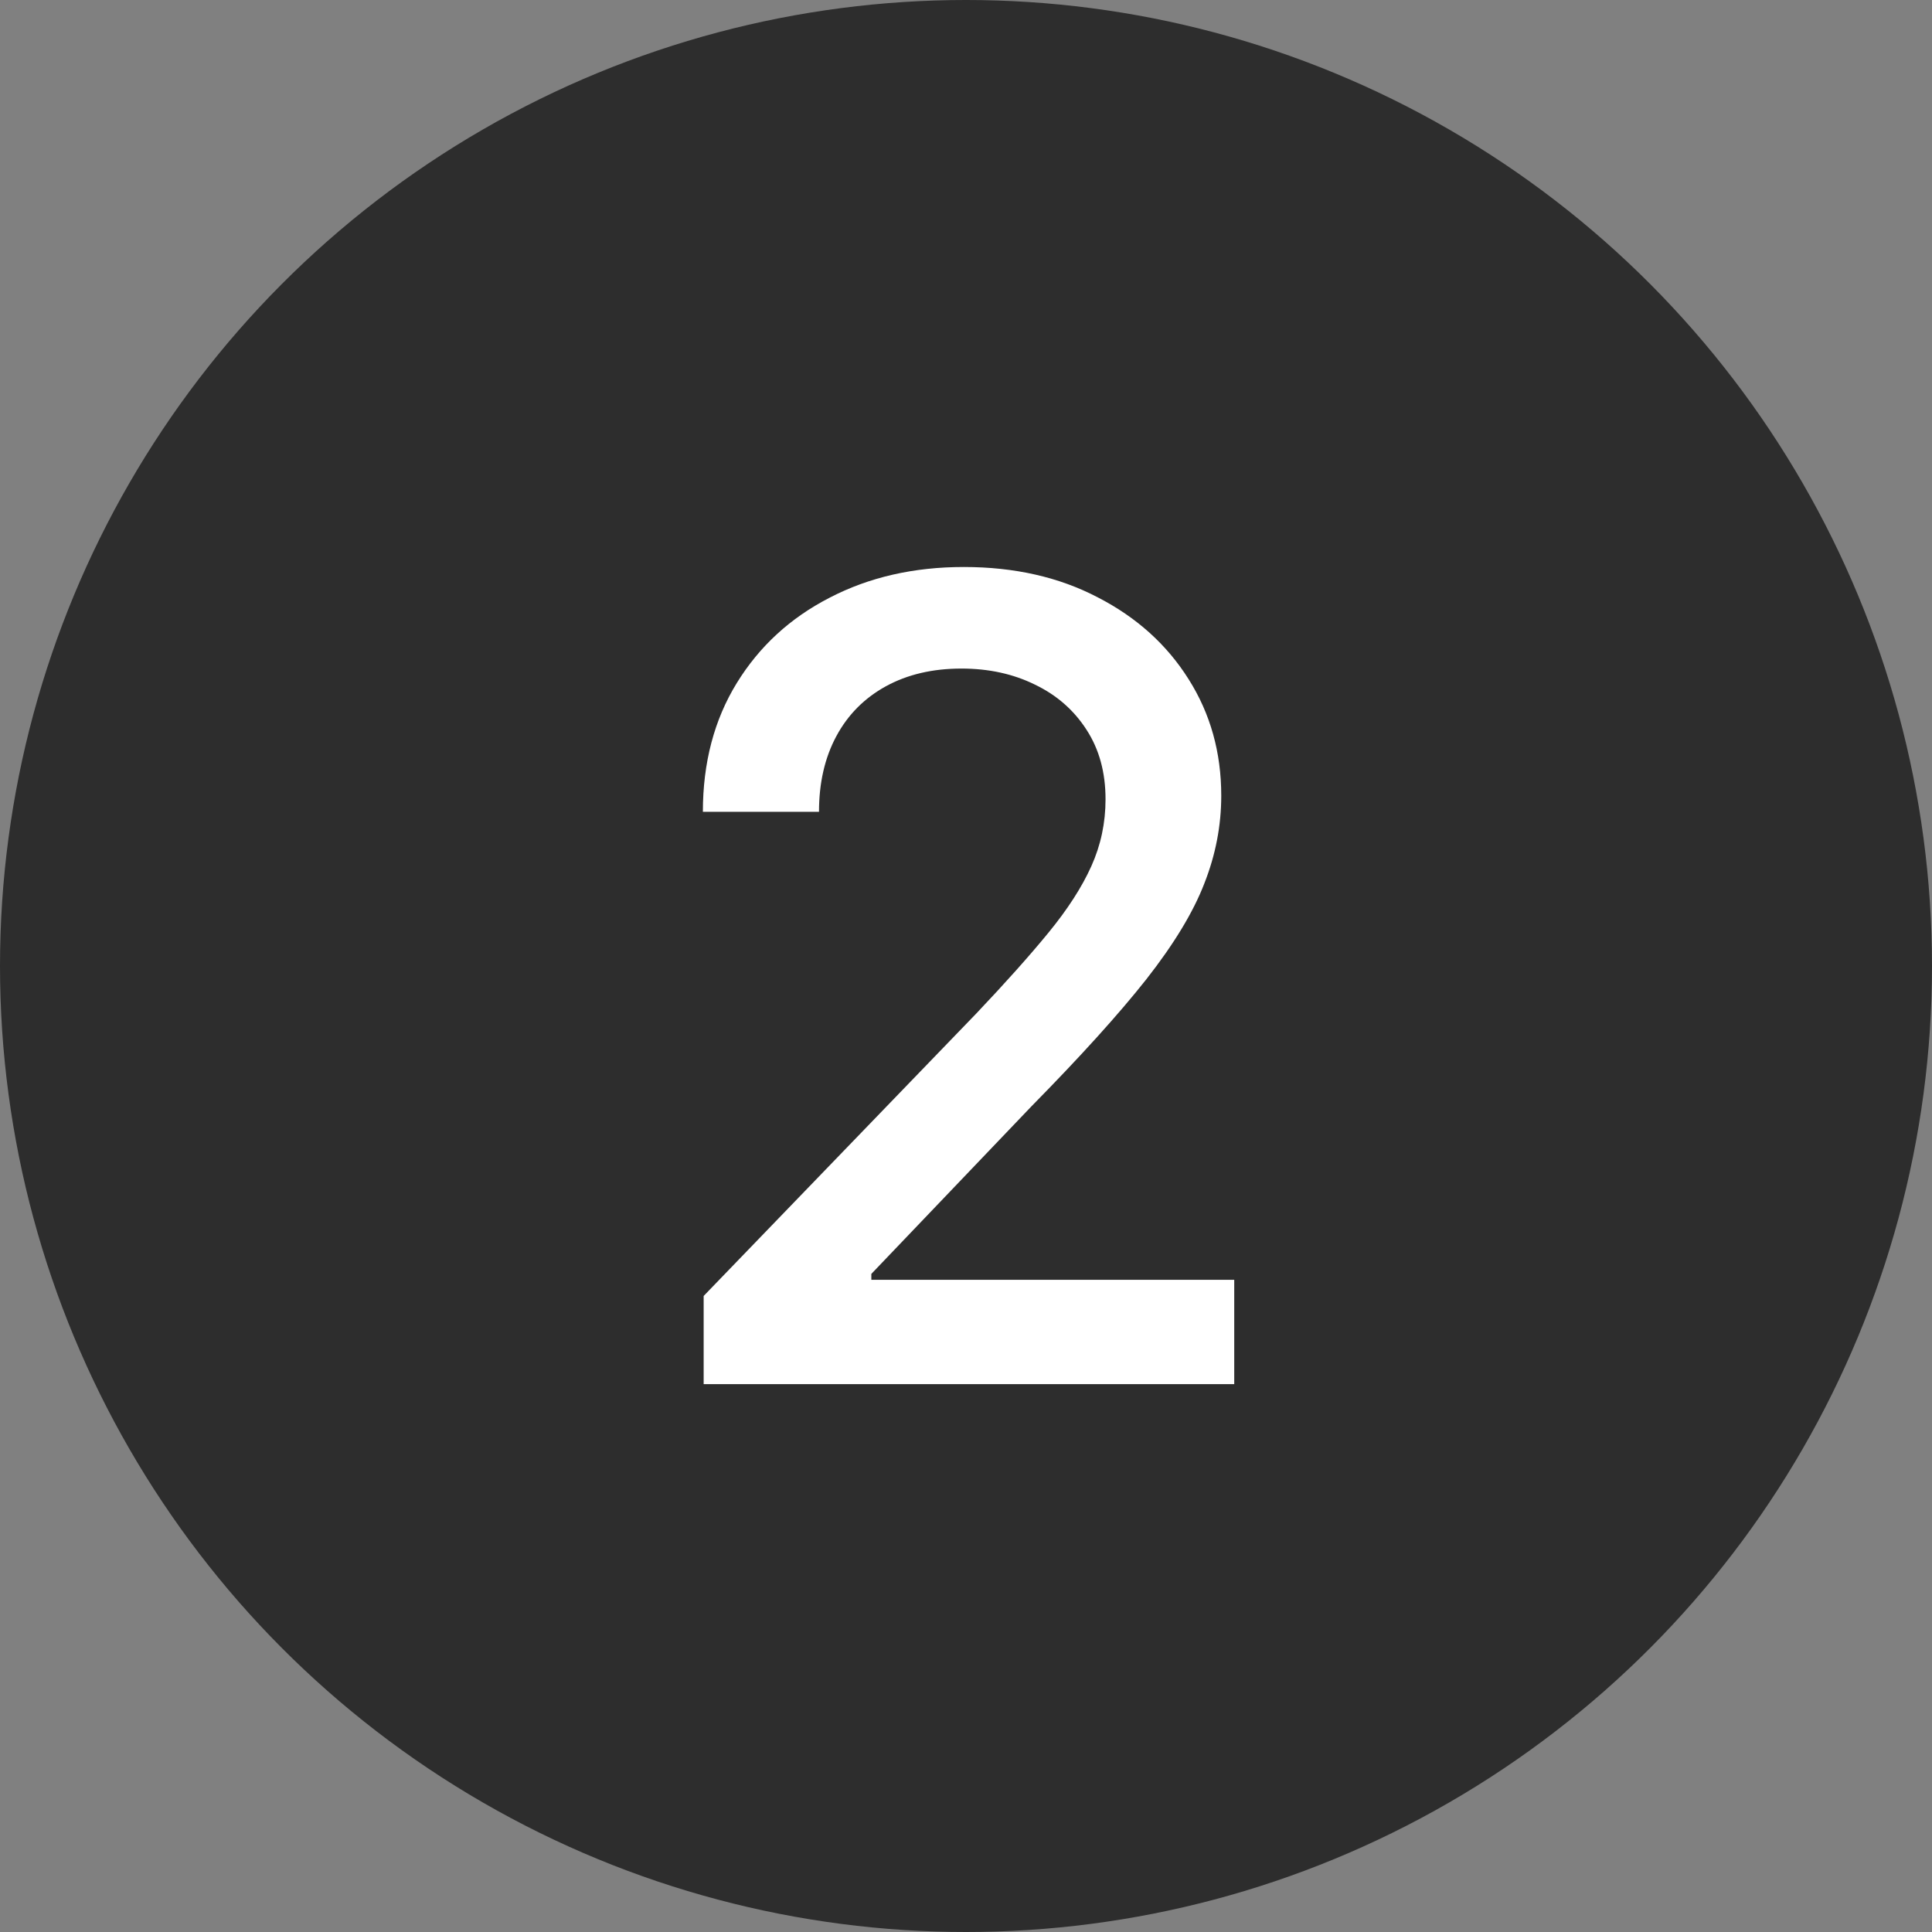 <svg xmlns="http://www.w3.org/2000/svg" width="67" height="67" viewBox="0 0 67 67" fill="none"><rect x="0" y="0" width="67" height="67" fill="#808080" stroke="none"/><circle cx="33.5" cy="33.5" r="33.5" fill="#2D2D2D"></circle><path d="M24.402 48V44.943L33.862 35.142C34.872 34.077 35.704 33.145 36.36 32.344C37.024 31.534 37.52 30.765 37.847 30.037C38.175 29.309 38.339 28.536 38.339 27.717C38.339 26.788 38.12 25.988 37.684 25.314C37.247 24.632 36.651 24.108 35.895 23.744C35.14 23.371 34.289 23.185 33.343 23.185C32.342 23.185 31.468 23.39 30.722 23.799C29.976 24.209 29.403 24.786 29.002 25.533C28.602 26.279 28.402 27.152 28.402 28.153H24.375C24.375 26.452 24.767 24.964 25.549 23.69C26.332 22.416 27.405 21.429 28.77 20.728C30.135 20.018 31.687 19.663 33.425 19.663C35.181 19.663 36.728 20.014 38.066 20.714C39.413 21.406 40.464 22.352 41.219 23.553C41.974 24.745 42.352 26.092 42.352 27.594C42.352 28.631 42.156 29.646 41.765 30.638C41.383 31.63 40.714 32.735 39.758 33.955C38.803 35.165 37.474 36.634 35.773 38.363L30.217 44.178V44.383H42.802V48H24.402Z" fill="white"></path></svg>